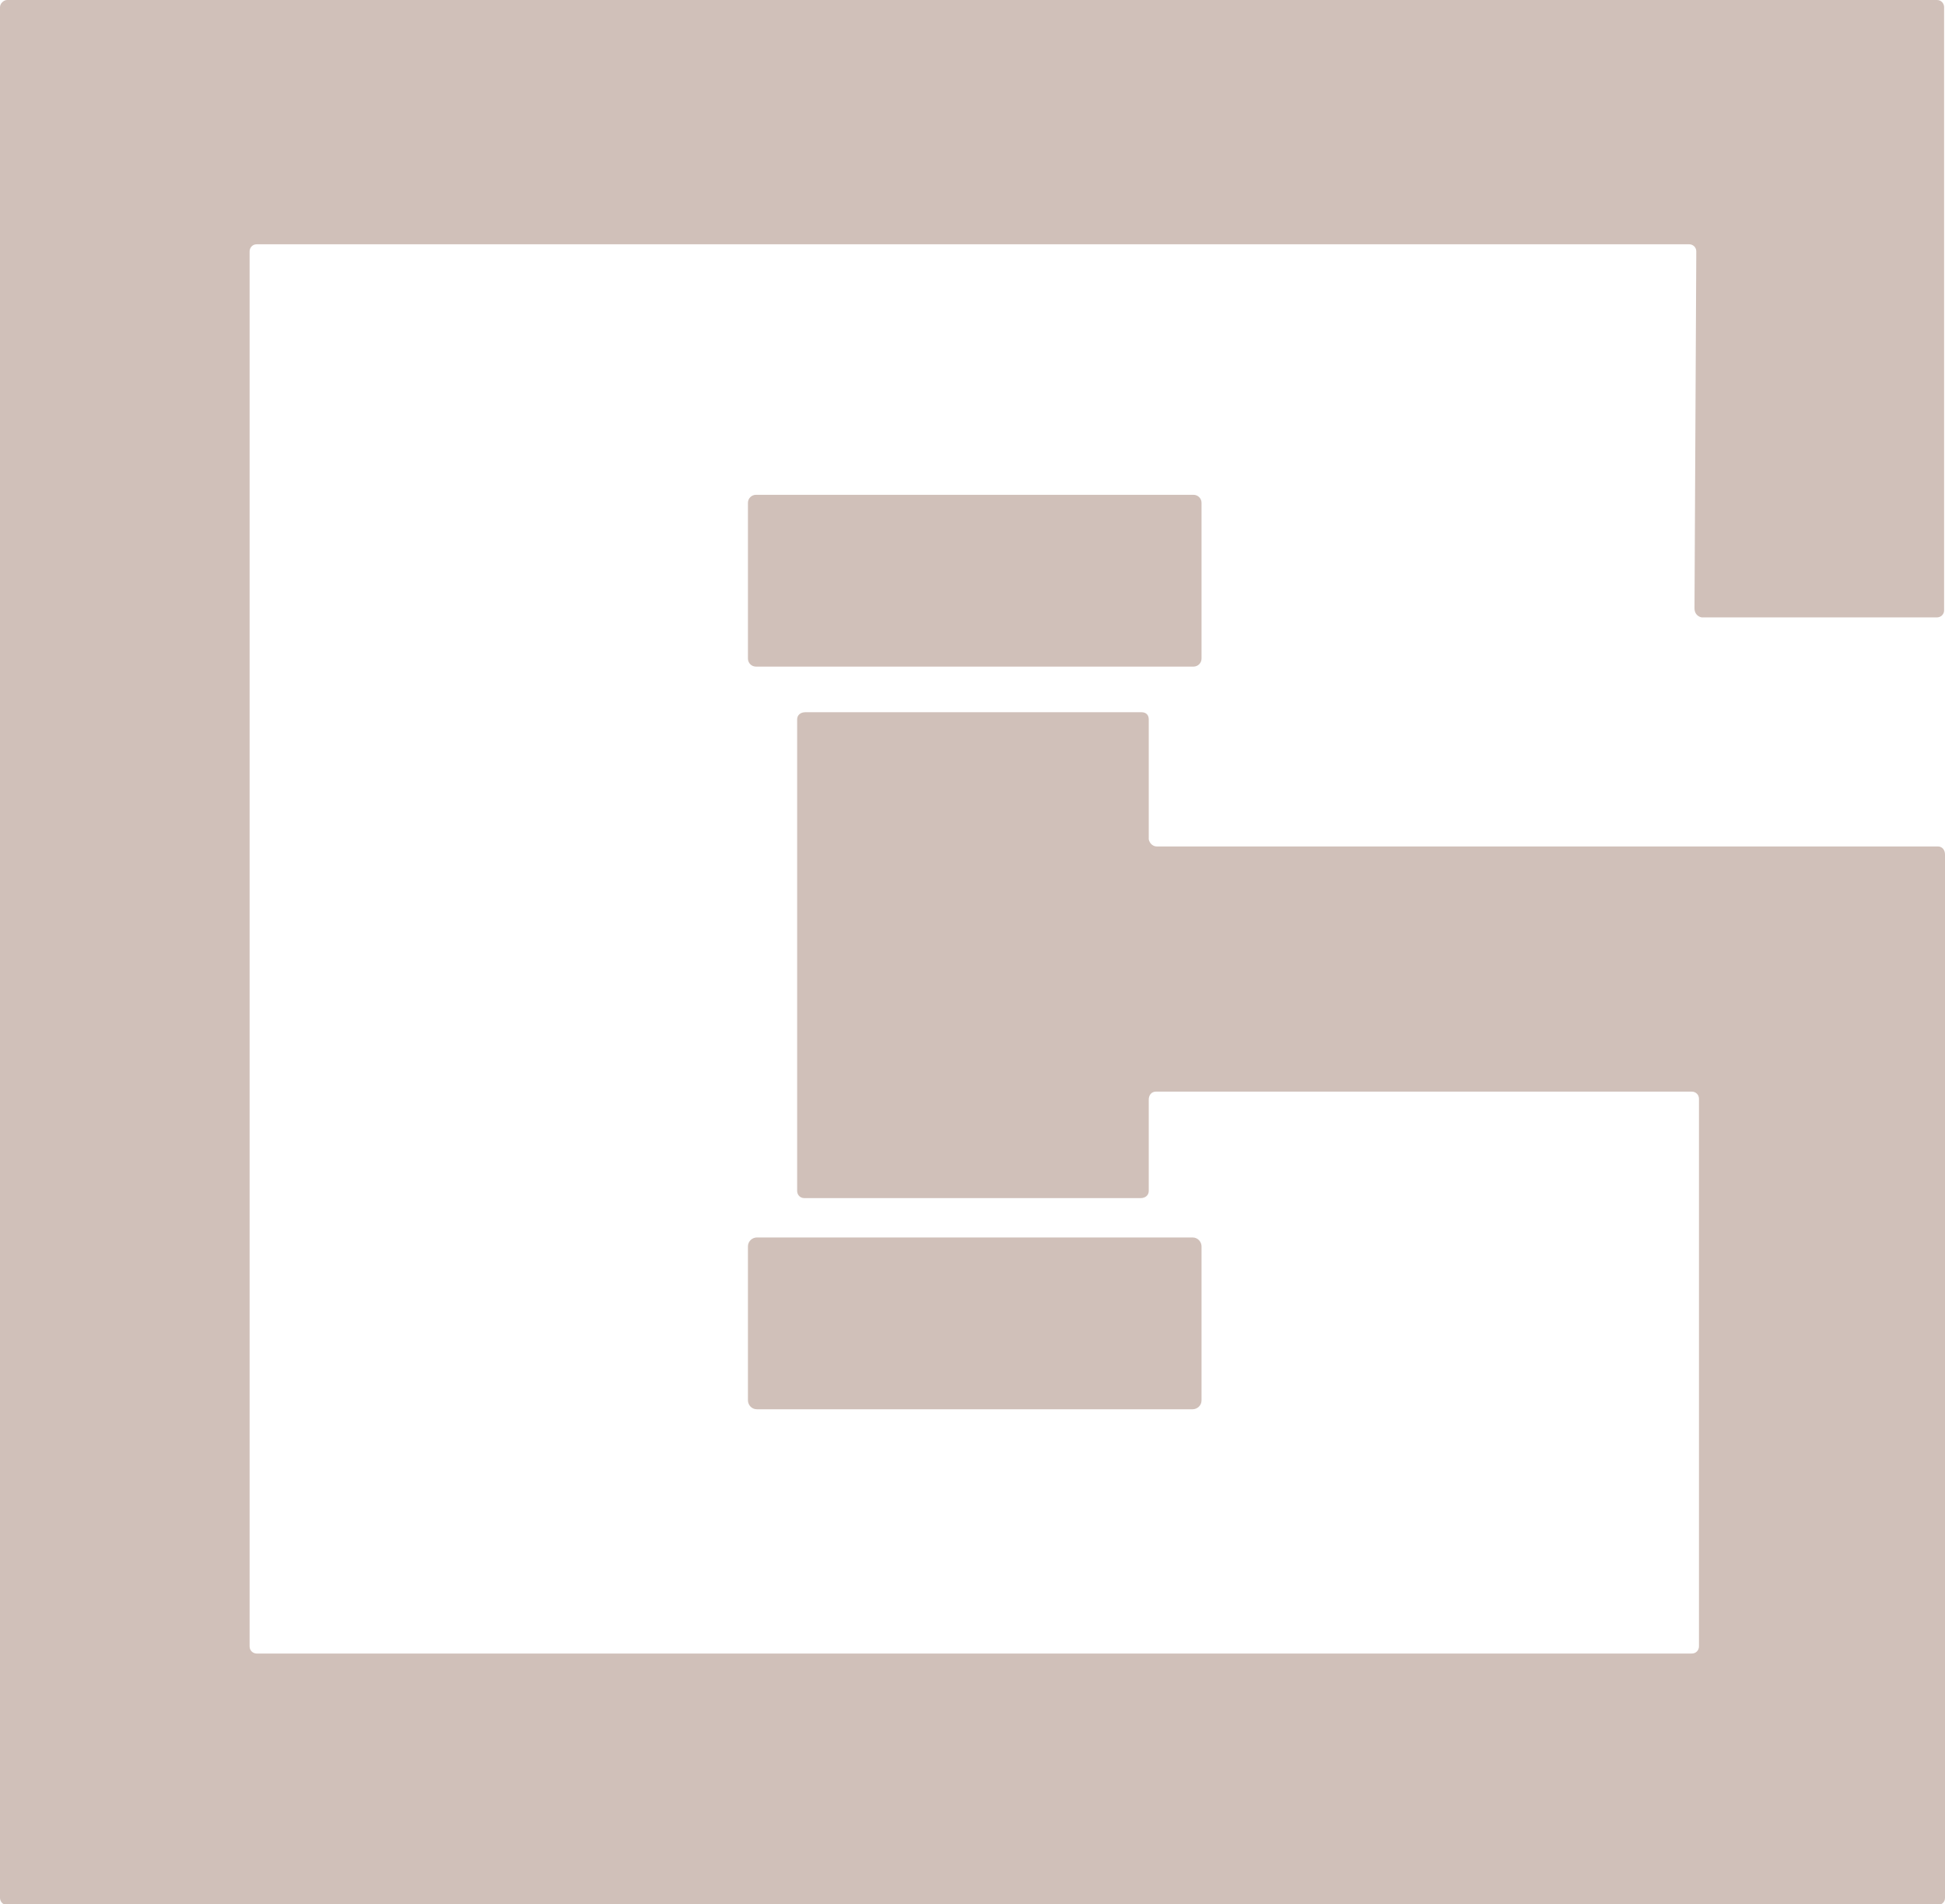 <?xml version="1.0" encoding="UTF-8"?>
<svg xmlns="http://www.w3.org/2000/svg" width="217.4" height="212.8" version="1.1" viewBox="0 0 217.4 212.8">
  <!-- Generator: Adobe Illustrator 28.6.0, SVG Export Plug-In . SVG Version: 1.2.0 Build 709)  -->
  <g>
    <g id="Layer_1">
      <g id="Group_577">
        <path id="Path_3799" d="M189.9,184.1v-61.3c0-.5-.4-.8-.8-.8h-59.9c-.5,0-.8.4-.8.9v10.2c0,.5-.4.8-.9.8h-37.6c-.5,0-.8-.4-.8-.8v-52.7c0-.5.4-.8.9-.8h37.6c.5,0,.8.3.8.8h0v13.4c.1.5.5.8.9.8h87.3c.5,0,.8.4.8.9v116.6c0,.5-.4.8-.8.8H.8c-.5,0-.8-.4-.8-.8V.8C0,.4.4,0,.8,0h215.7c.5,0,.8.4.8.8v67.4c0,.5-.4.8-.8.8h-26.3c-.5-.1-.8-.5-.8-1l.2-39.9c0-.5-.4-.8-.8-.8H28.7c-.5,0-.8.4-.8.8h0v155.9c0,.5.4.8.8.8h160.4c.5,0,.8-.4.8-.8" fill="#d0c0b9"/>
        <path id="Path_3800" d="M84.5,55.3h48.9c.5,0,.9.4.9.9h0v17.4c0,.5-.4.9-.9.9h-48.9c-.5,0-.9-.4-.9-.9h0v-17.4c0-.5.4-.9.9-.9h0" fill="#d0c0b9"/>
        <path id="Path_3801" d="M84.6,138.3h48.7c.6,0,1,.5,1,1v17.2c0,.6-.5,1-1,1h-48.7c-.6,0-1-.5-1-1v-17.2c0-.6.5-1,1-1" fill="#d0c0b9"/>
      </g>
    </g>
  </g>
</svg>